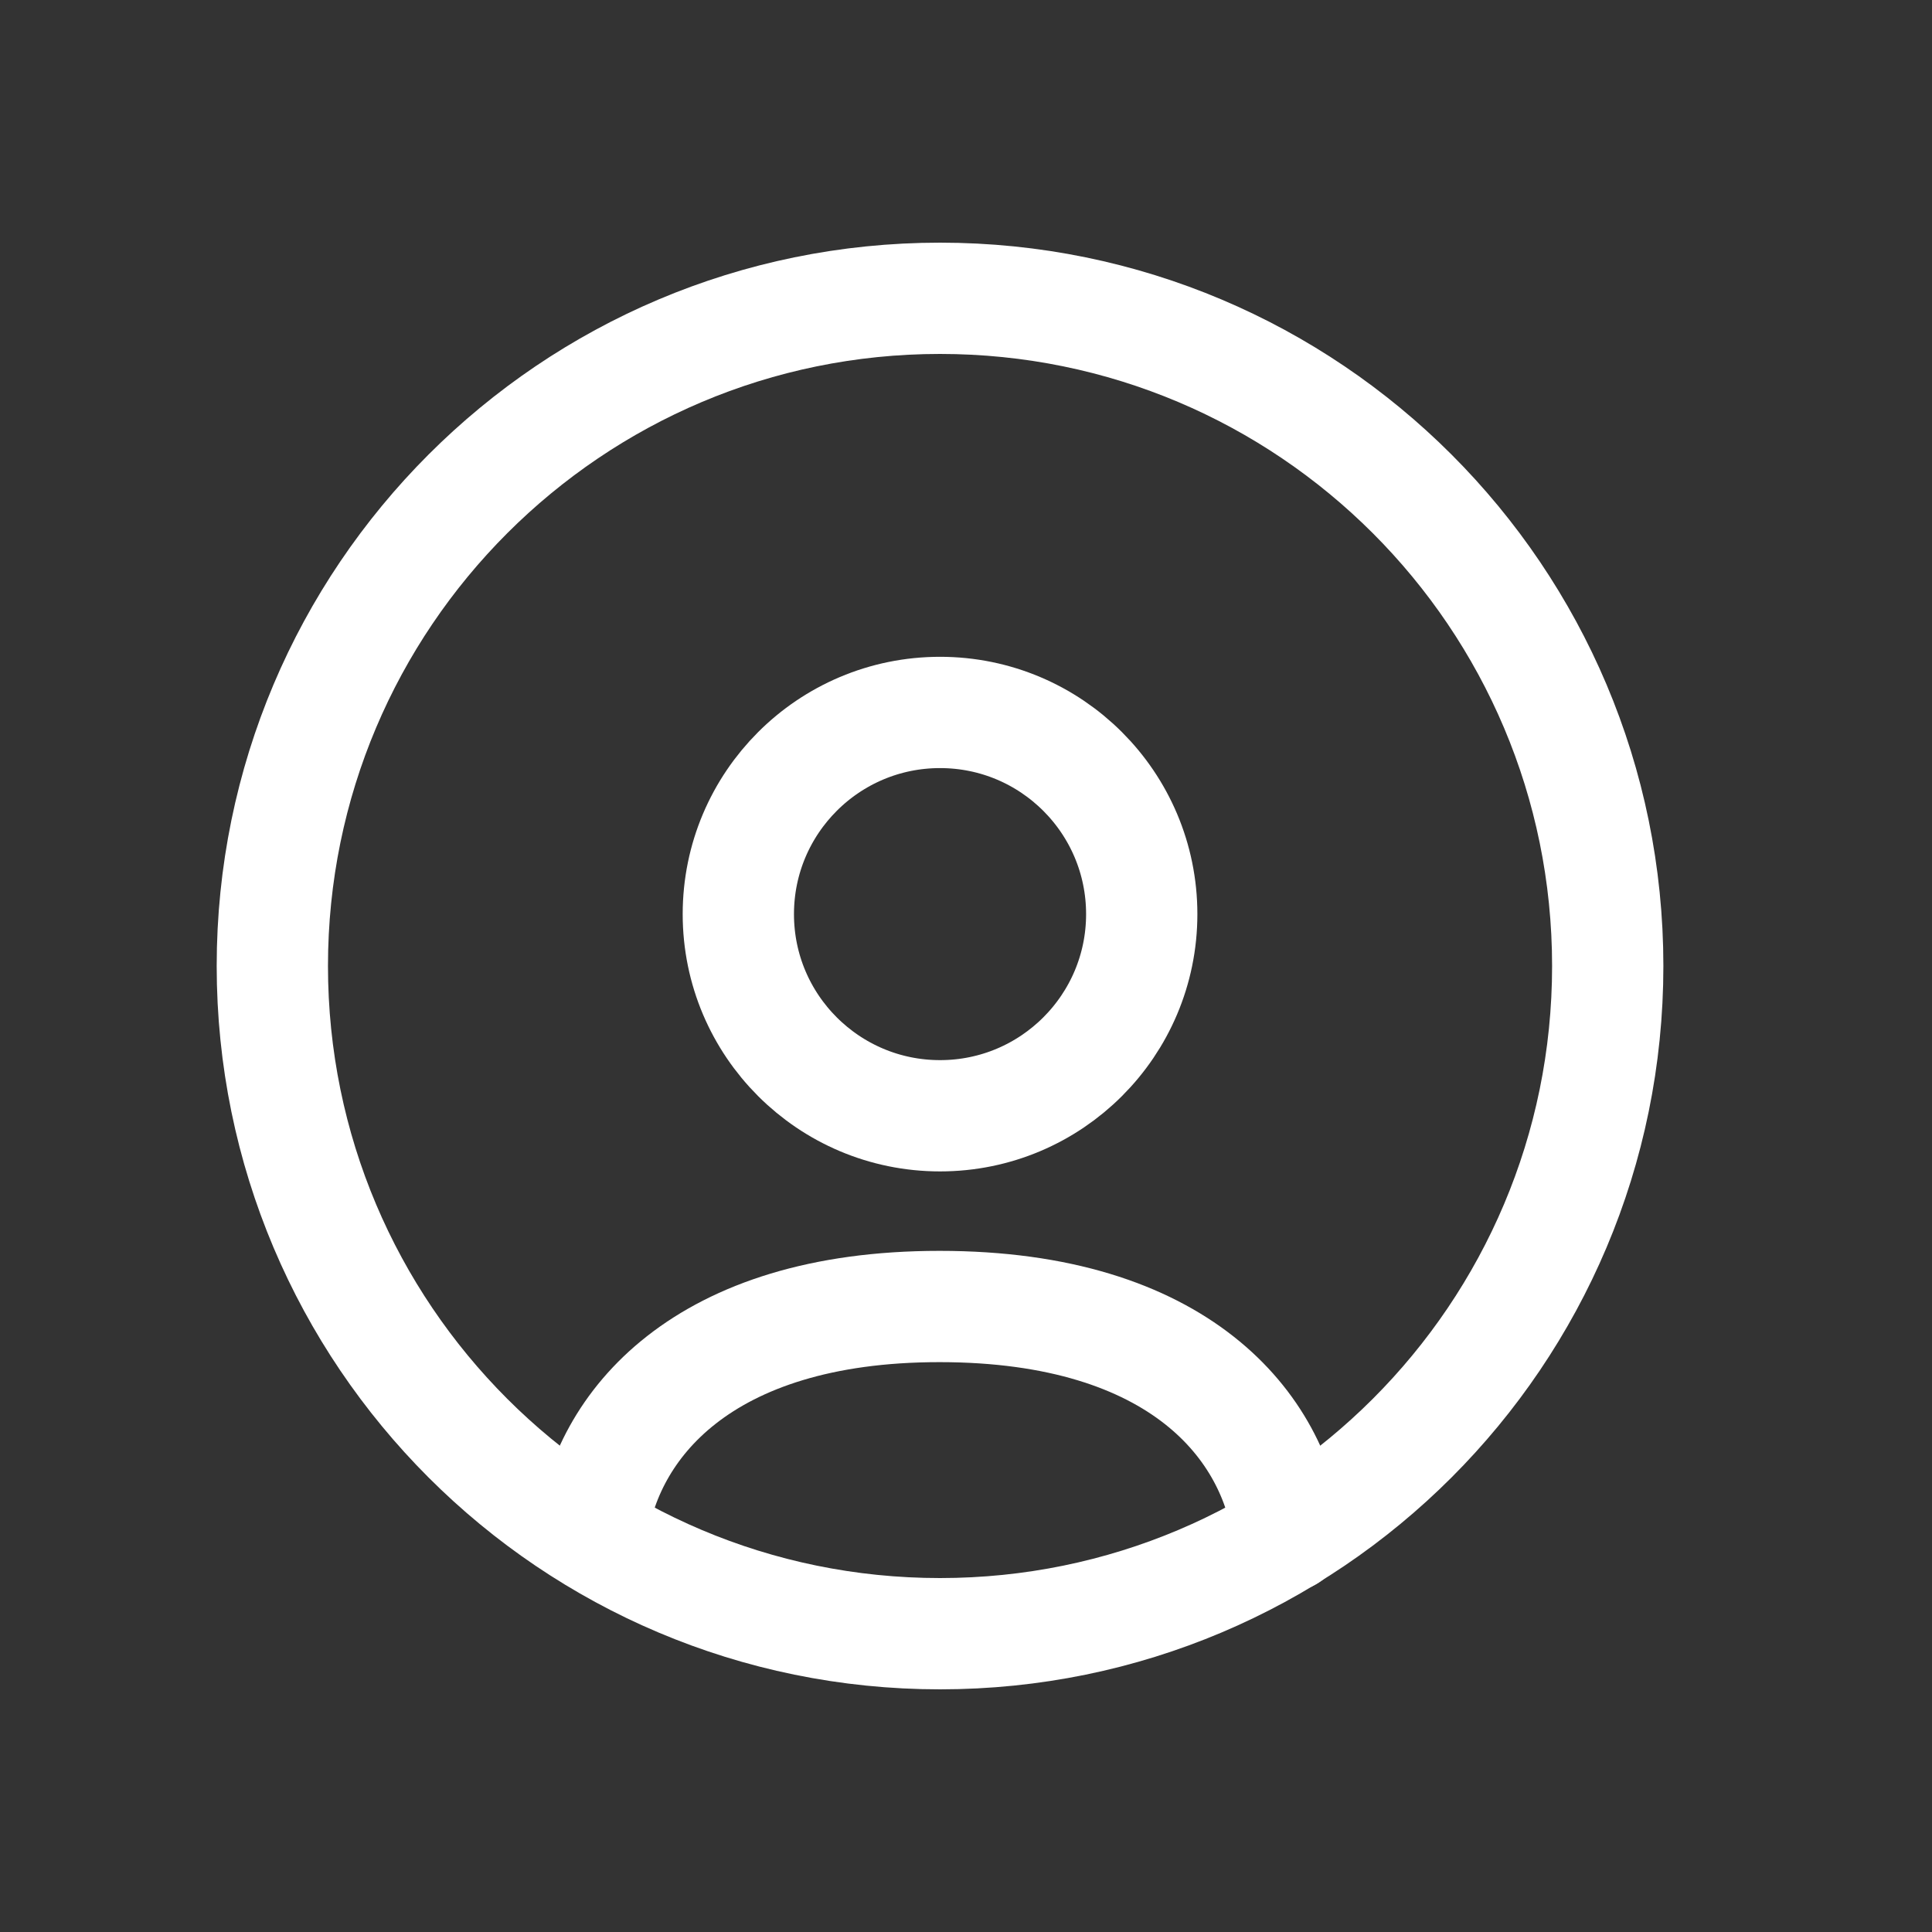 <svg width="25" height="25" viewBox="0 0 25 25" fill="none" xmlns="http://www.w3.org/2000/svg">
<rect x="0" y="0" width="25" height="25" fill="#333333" stroke="none"/>
<path d="M20.804 12.5C20.804 7.729 16.936 3.86 12.164 3.86C7.392 3.86 3.524 7.729 3.524 12.5C3.524 17.272 7.392 21.14 12.164 21.14C16.936 21.14 20.804 17.272 20.804 12.5Z" stroke="white" stroke-width="1.44" stroke-linecap="round" stroke-linejoin="round"/>
<path d="M7.657 19.849C7.836 18.455 9.077 16.906 12.157 16.906C15.27 16.906 16.502 18.463 16.674 19.875" stroke="white" stroke-width="1.44" stroke-linecap="round" stroke-linejoin="round"/>
<path fill-rule="evenodd" clip-rule="evenodd" d="M14.774 11.829C14.774 13.27 13.605 14.438 12.164 14.438C10.723 14.438 9.554 13.27 9.554 11.829C9.554 10.387 10.723 9.219 12.164 9.219C13.605 9.219 14.774 10.387 14.774 11.829Z" stroke="white" stroke-width="1.44" stroke-linecap="round" stroke-linejoin="round"/>
</svg>
